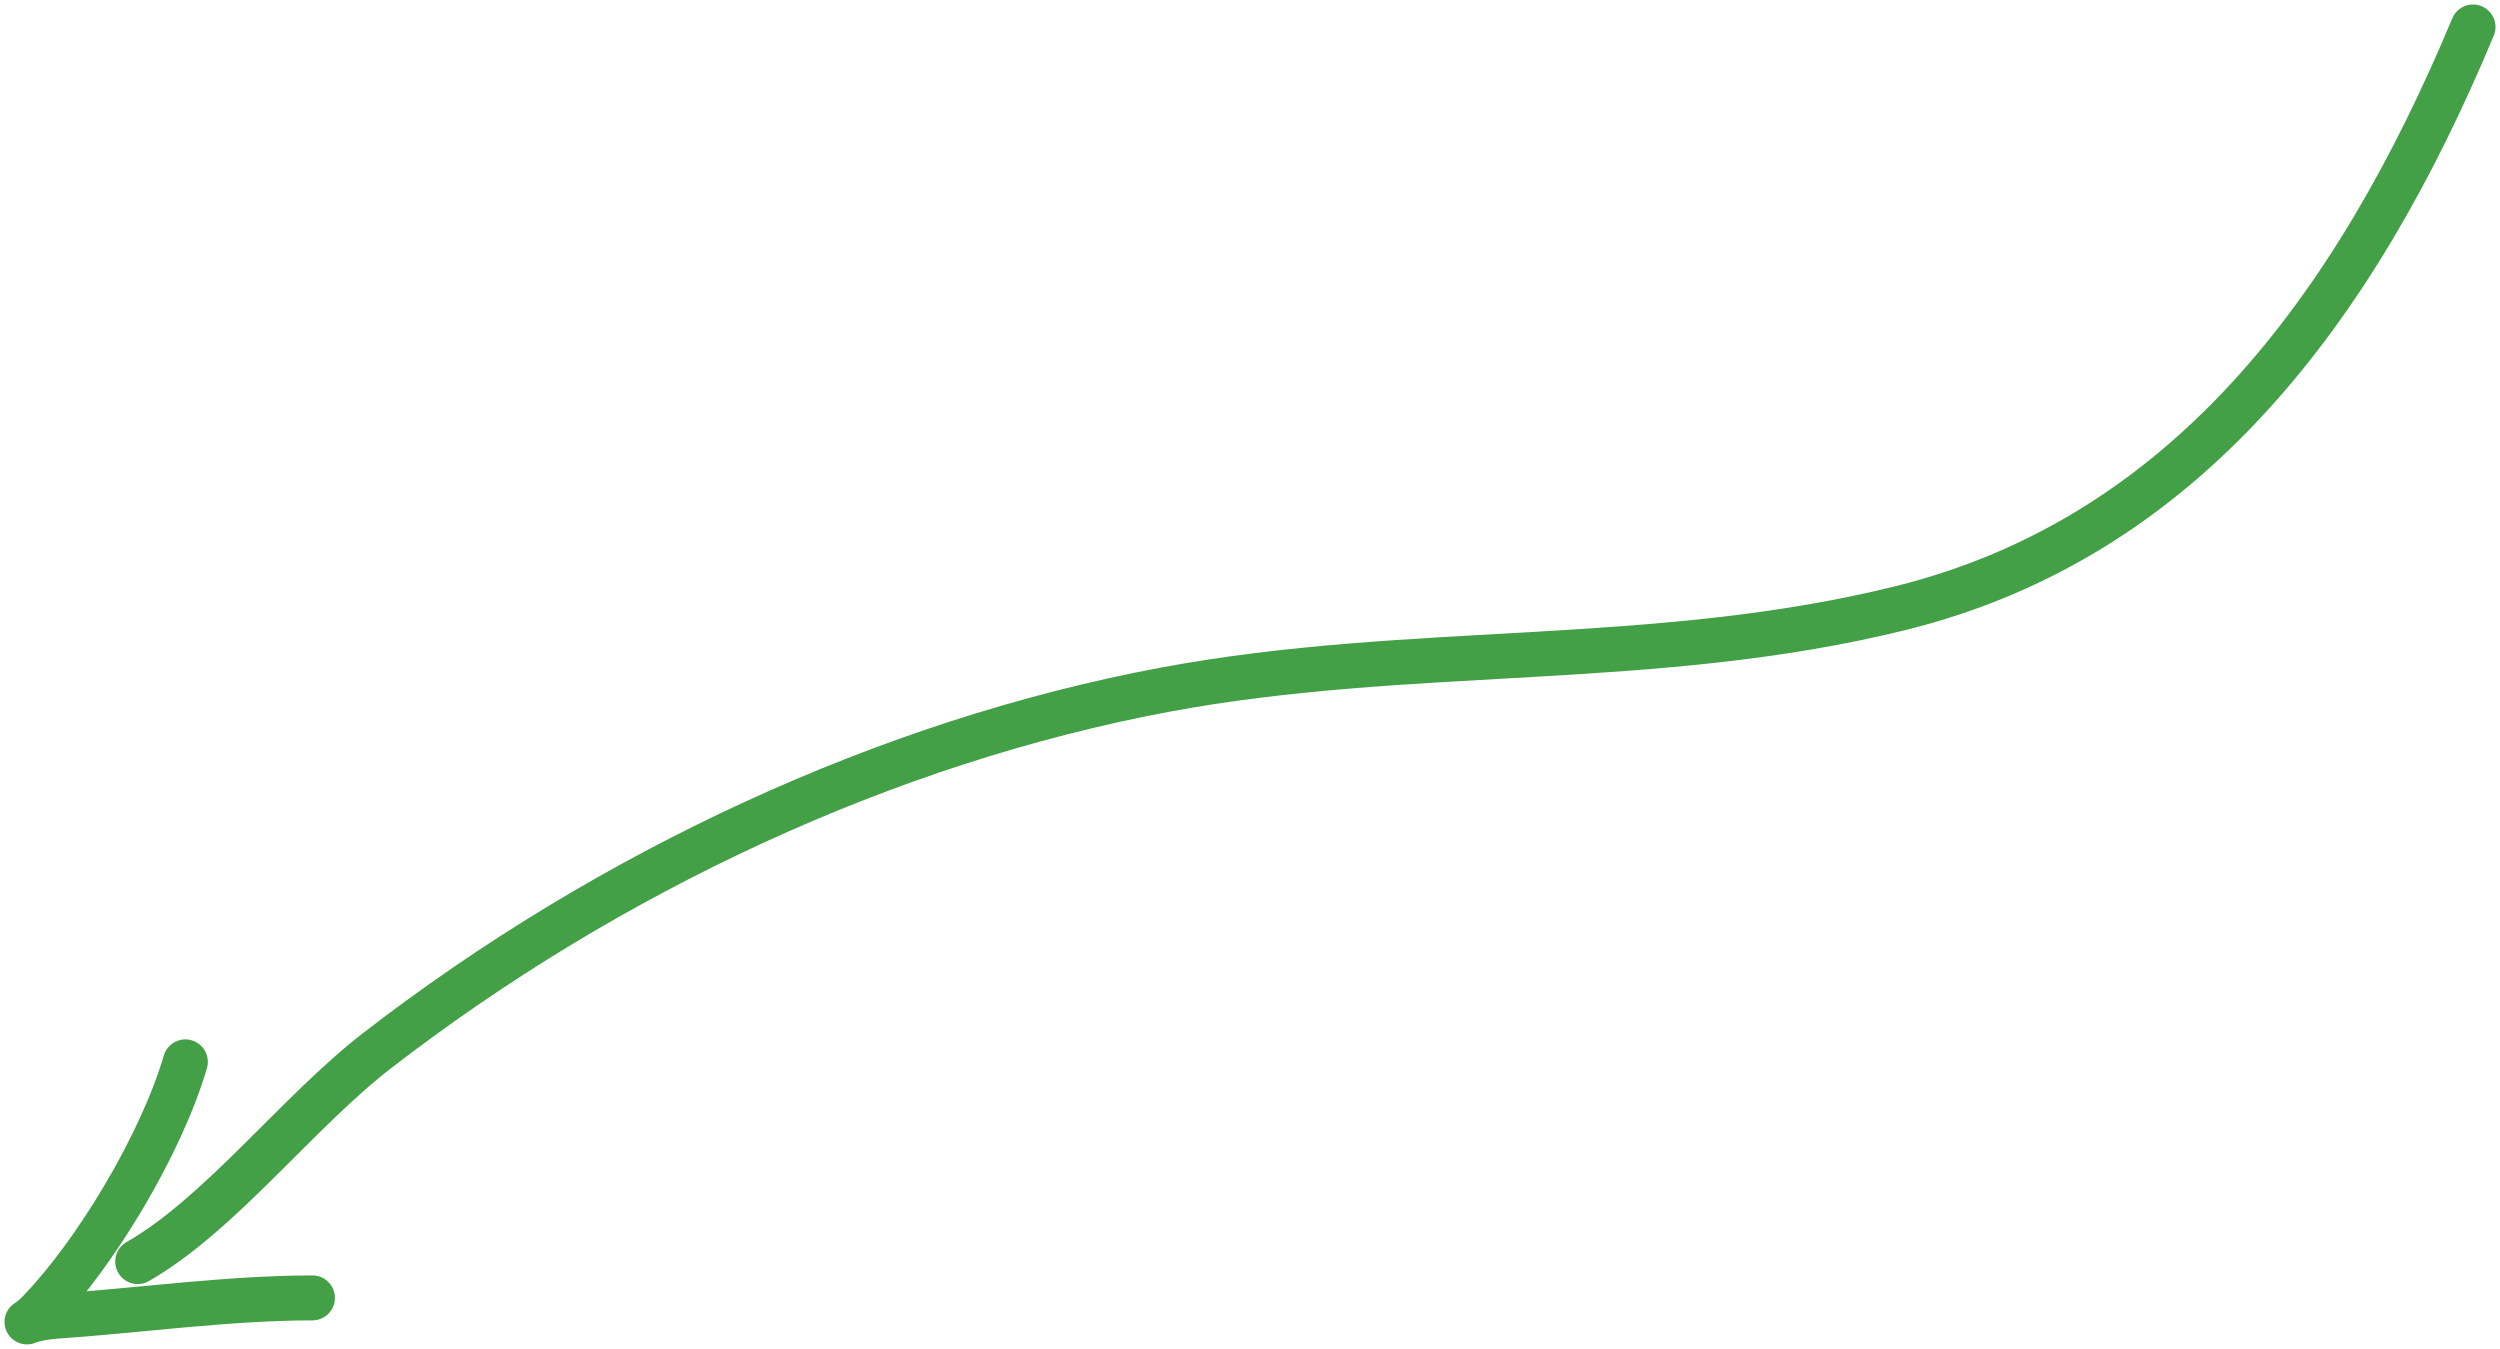<?xml version="1.0" encoding="UTF-8"?> <svg xmlns="http://www.w3.org/2000/svg" width="278" height="150" viewBox="0 0 278 150" fill="none"><path d="M275 3C261.791 34.671 242.768 59.814 211.403 67.606C184.153 74.376 156.855 71.585 129.552 76.692C98.701 82.461 67.721 96.891 41.91 116.846C33.111 123.648 24.434 135.077 15.313 140.288" stroke="#43A047" stroke-width="5" stroke-linecap="round"></path><path d="M34.745 144.326C25.408 144.326 14.773 145.788 6.48 146.345C2.169 146.635 2.386 147.887 4.321 145.896C10.597 139.441 17.954 127.196 20.613 118.08" stroke="#43A047" stroke-width="5" stroke-linecap="round"></path></svg> 